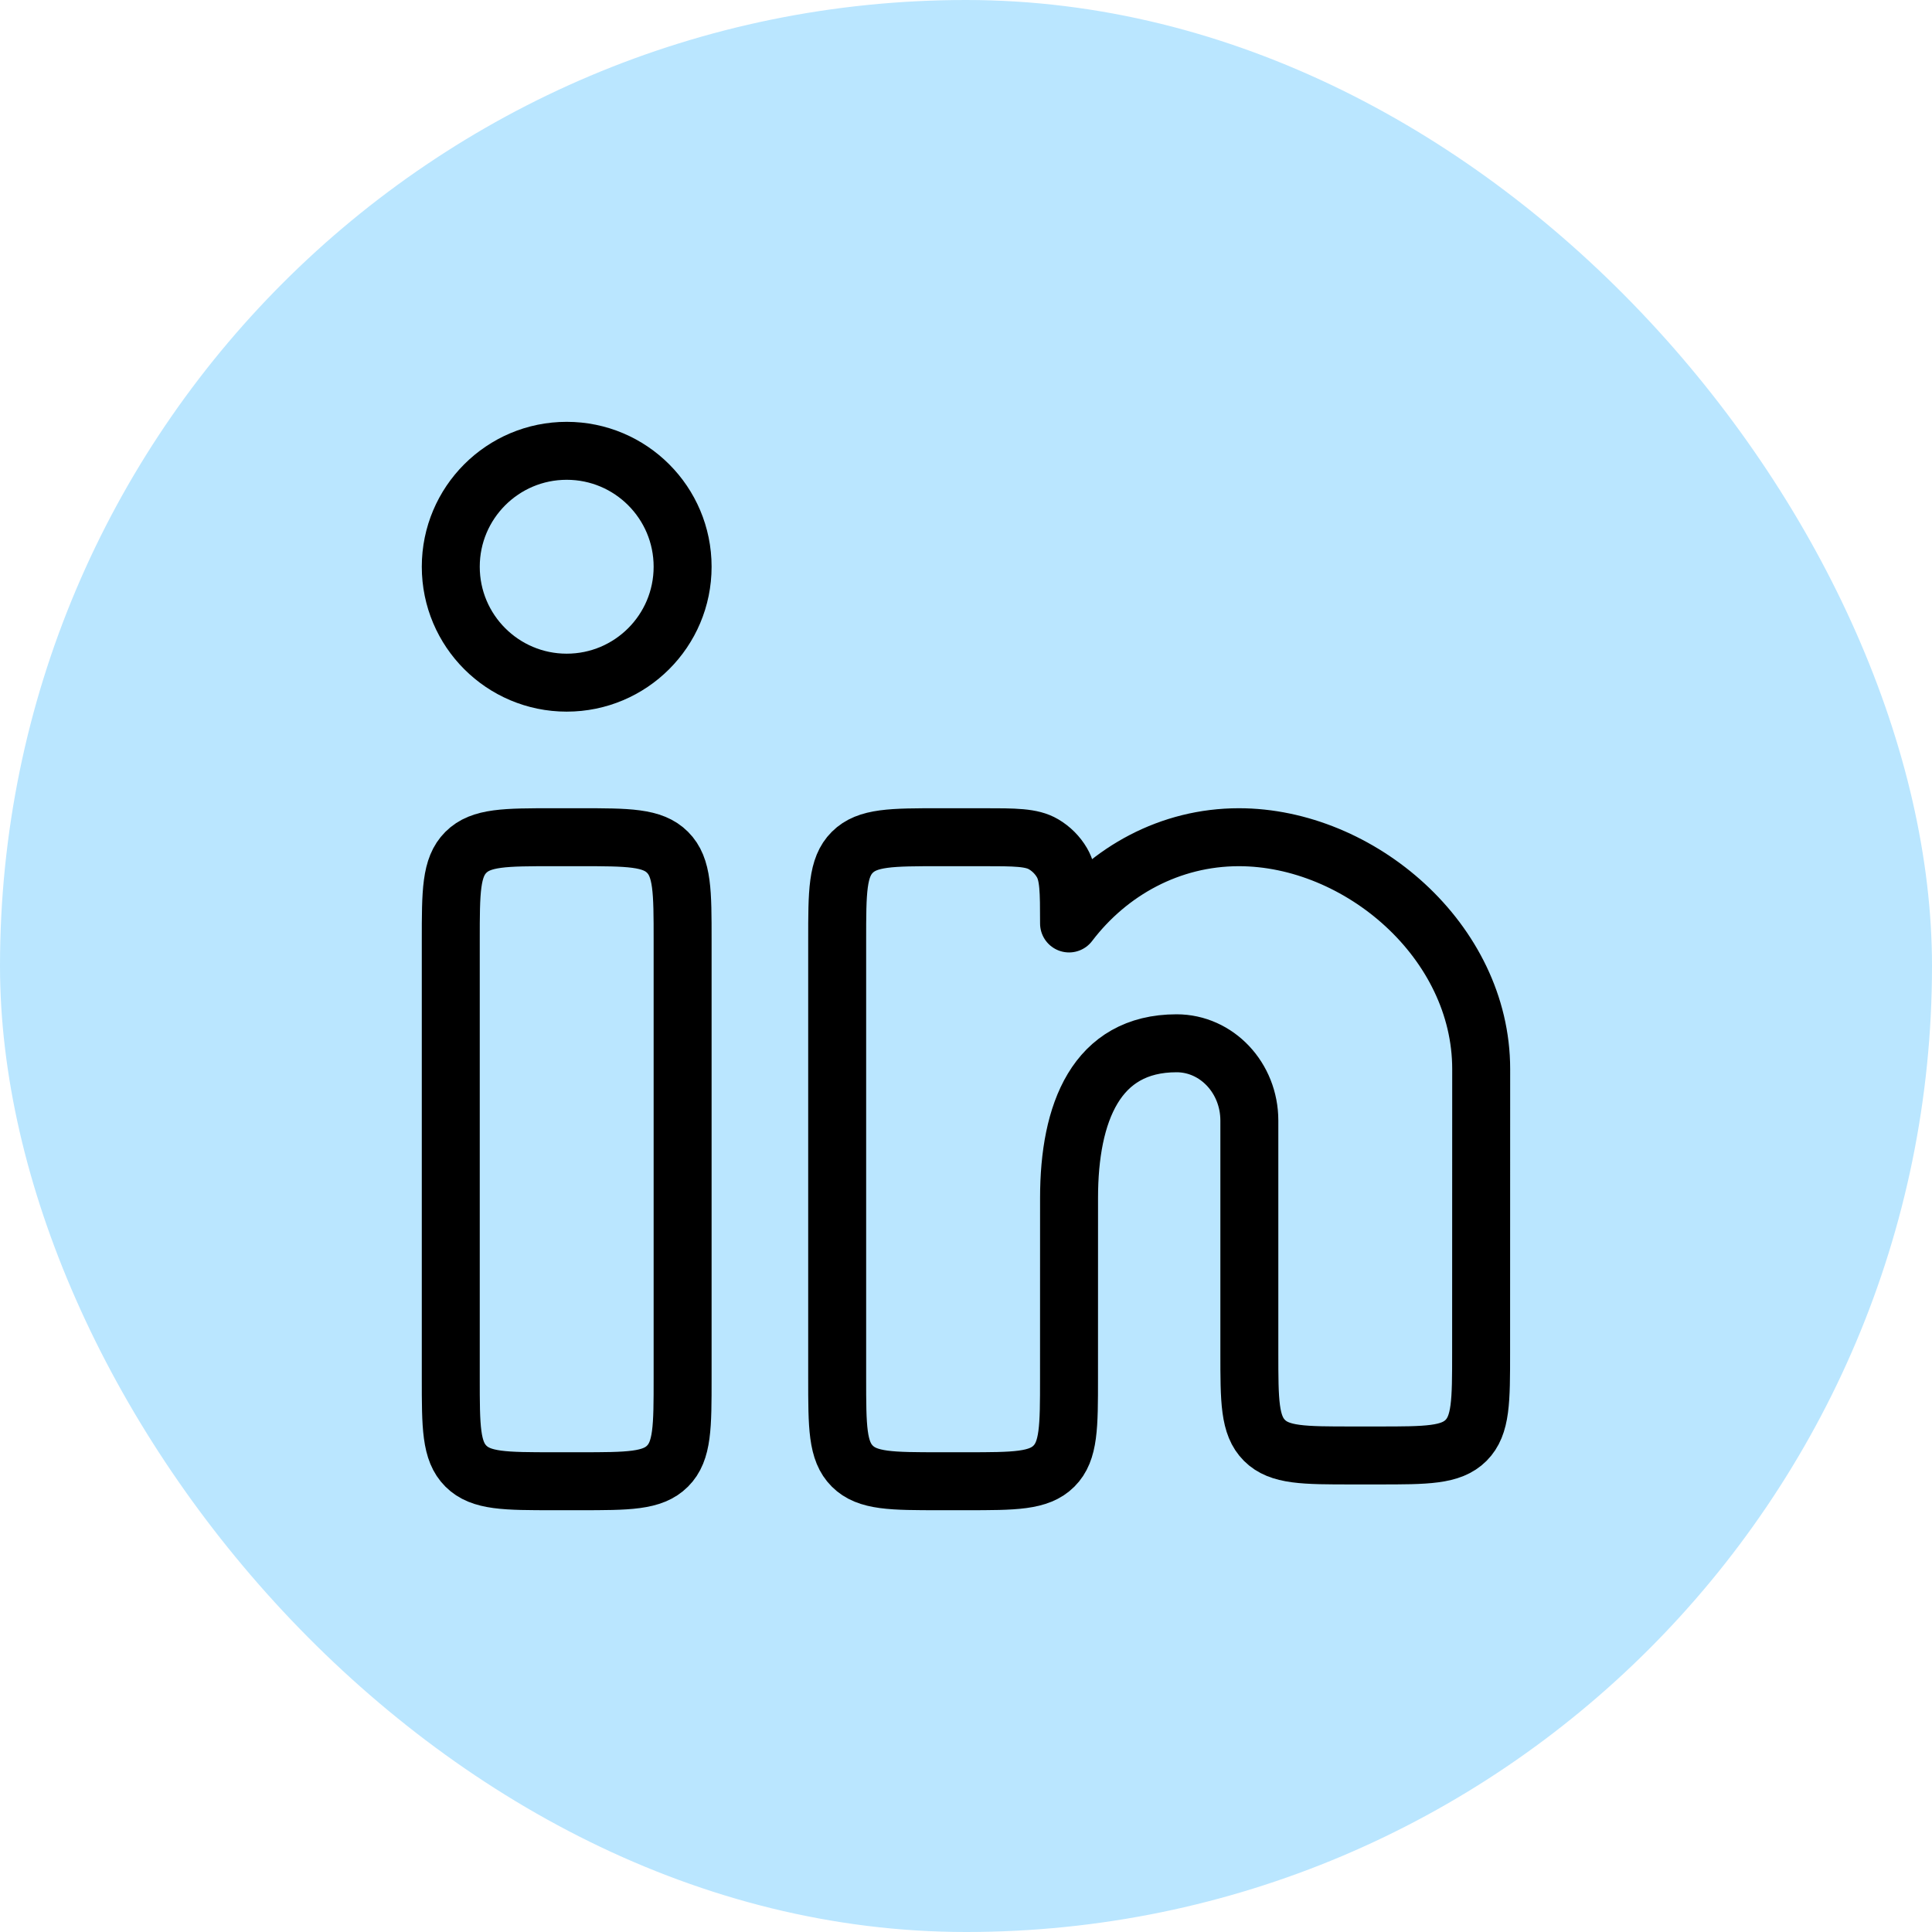 <svg xmlns="http://www.w3.org/2000/svg" width="50" height="50" fill="none" viewBox="0 0 50 50"><rect width="50" height="50" fill="#BAE6FF" rx="25"/><path stroke="#000" stroke-width="1.5" d="M15 21.667H14.333C13.076 21.667 12.448 21.667 12.057 22.058C11.666 22.448 11.666 23.077 11.666 24.334V35.667C11.666 36.924 11.666 37.553 12.057 37.943C12.448 38.334 13.076 38.334 14.333 38.334H15C16.257 38.334 16.886 38.334 17.276 37.943C17.666 37.553 17.666 36.924 17.666 35.667V24.334C17.666 23.077 17.666 22.448 17.276 22.058C16.886 21.667 16.257 21.667 15 21.667Z"/><path stroke="#000" stroke-width="1.5" d="M17.666 14.667C17.666 16.324 16.323 17.667 14.666 17.667C13.01 17.667 11.666 16.324 11.666 14.667C11.666 13.01 13.01 11.667 14.666 11.667C16.323 11.667 17.666 13.01 17.666 14.667Z"/><path stroke="#000" stroke-linejoin="round" stroke-width="1.5" d="M25.434 21.667H24.333C23.076 21.667 22.448 21.667 22.057 22.058C21.666 22.448 21.666 23.077 21.666 24.334V35.667C21.666 36.924 21.666 37.553 22.057 37.943C22.448 38.334 23.076 38.334 24.333 38.334H25C26.257 38.334 26.885 38.334 27.276 37.943C27.666 37.553 27.666 36.924 27.666 35.667L27.667 31C27.667 28.791 28.371 27 30.45 27C31.49 27 32.333 27.896 32.333 29V35.001C32.333 36.258 32.333 36.886 32.724 37.277C33.114 37.667 33.743 37.667 35 37.667H35.665C36.922 37.667 37.55 37.667 37.941 37.277C38.331 36.886 38.331 36.258 38.331 35.001L38.333 27.667C38.333 24.354 35.182 21.667 32.062 21.667C30.286 21.667 28.702 22.538 27.667 23.899C27.666 23.059 27.666 22.639 27.484 22.327C27.369 22.13 27.204 21.965 27.006 21.849C26.695 21.667 26.275 21.667 25.434 21.667Z"/></svg>